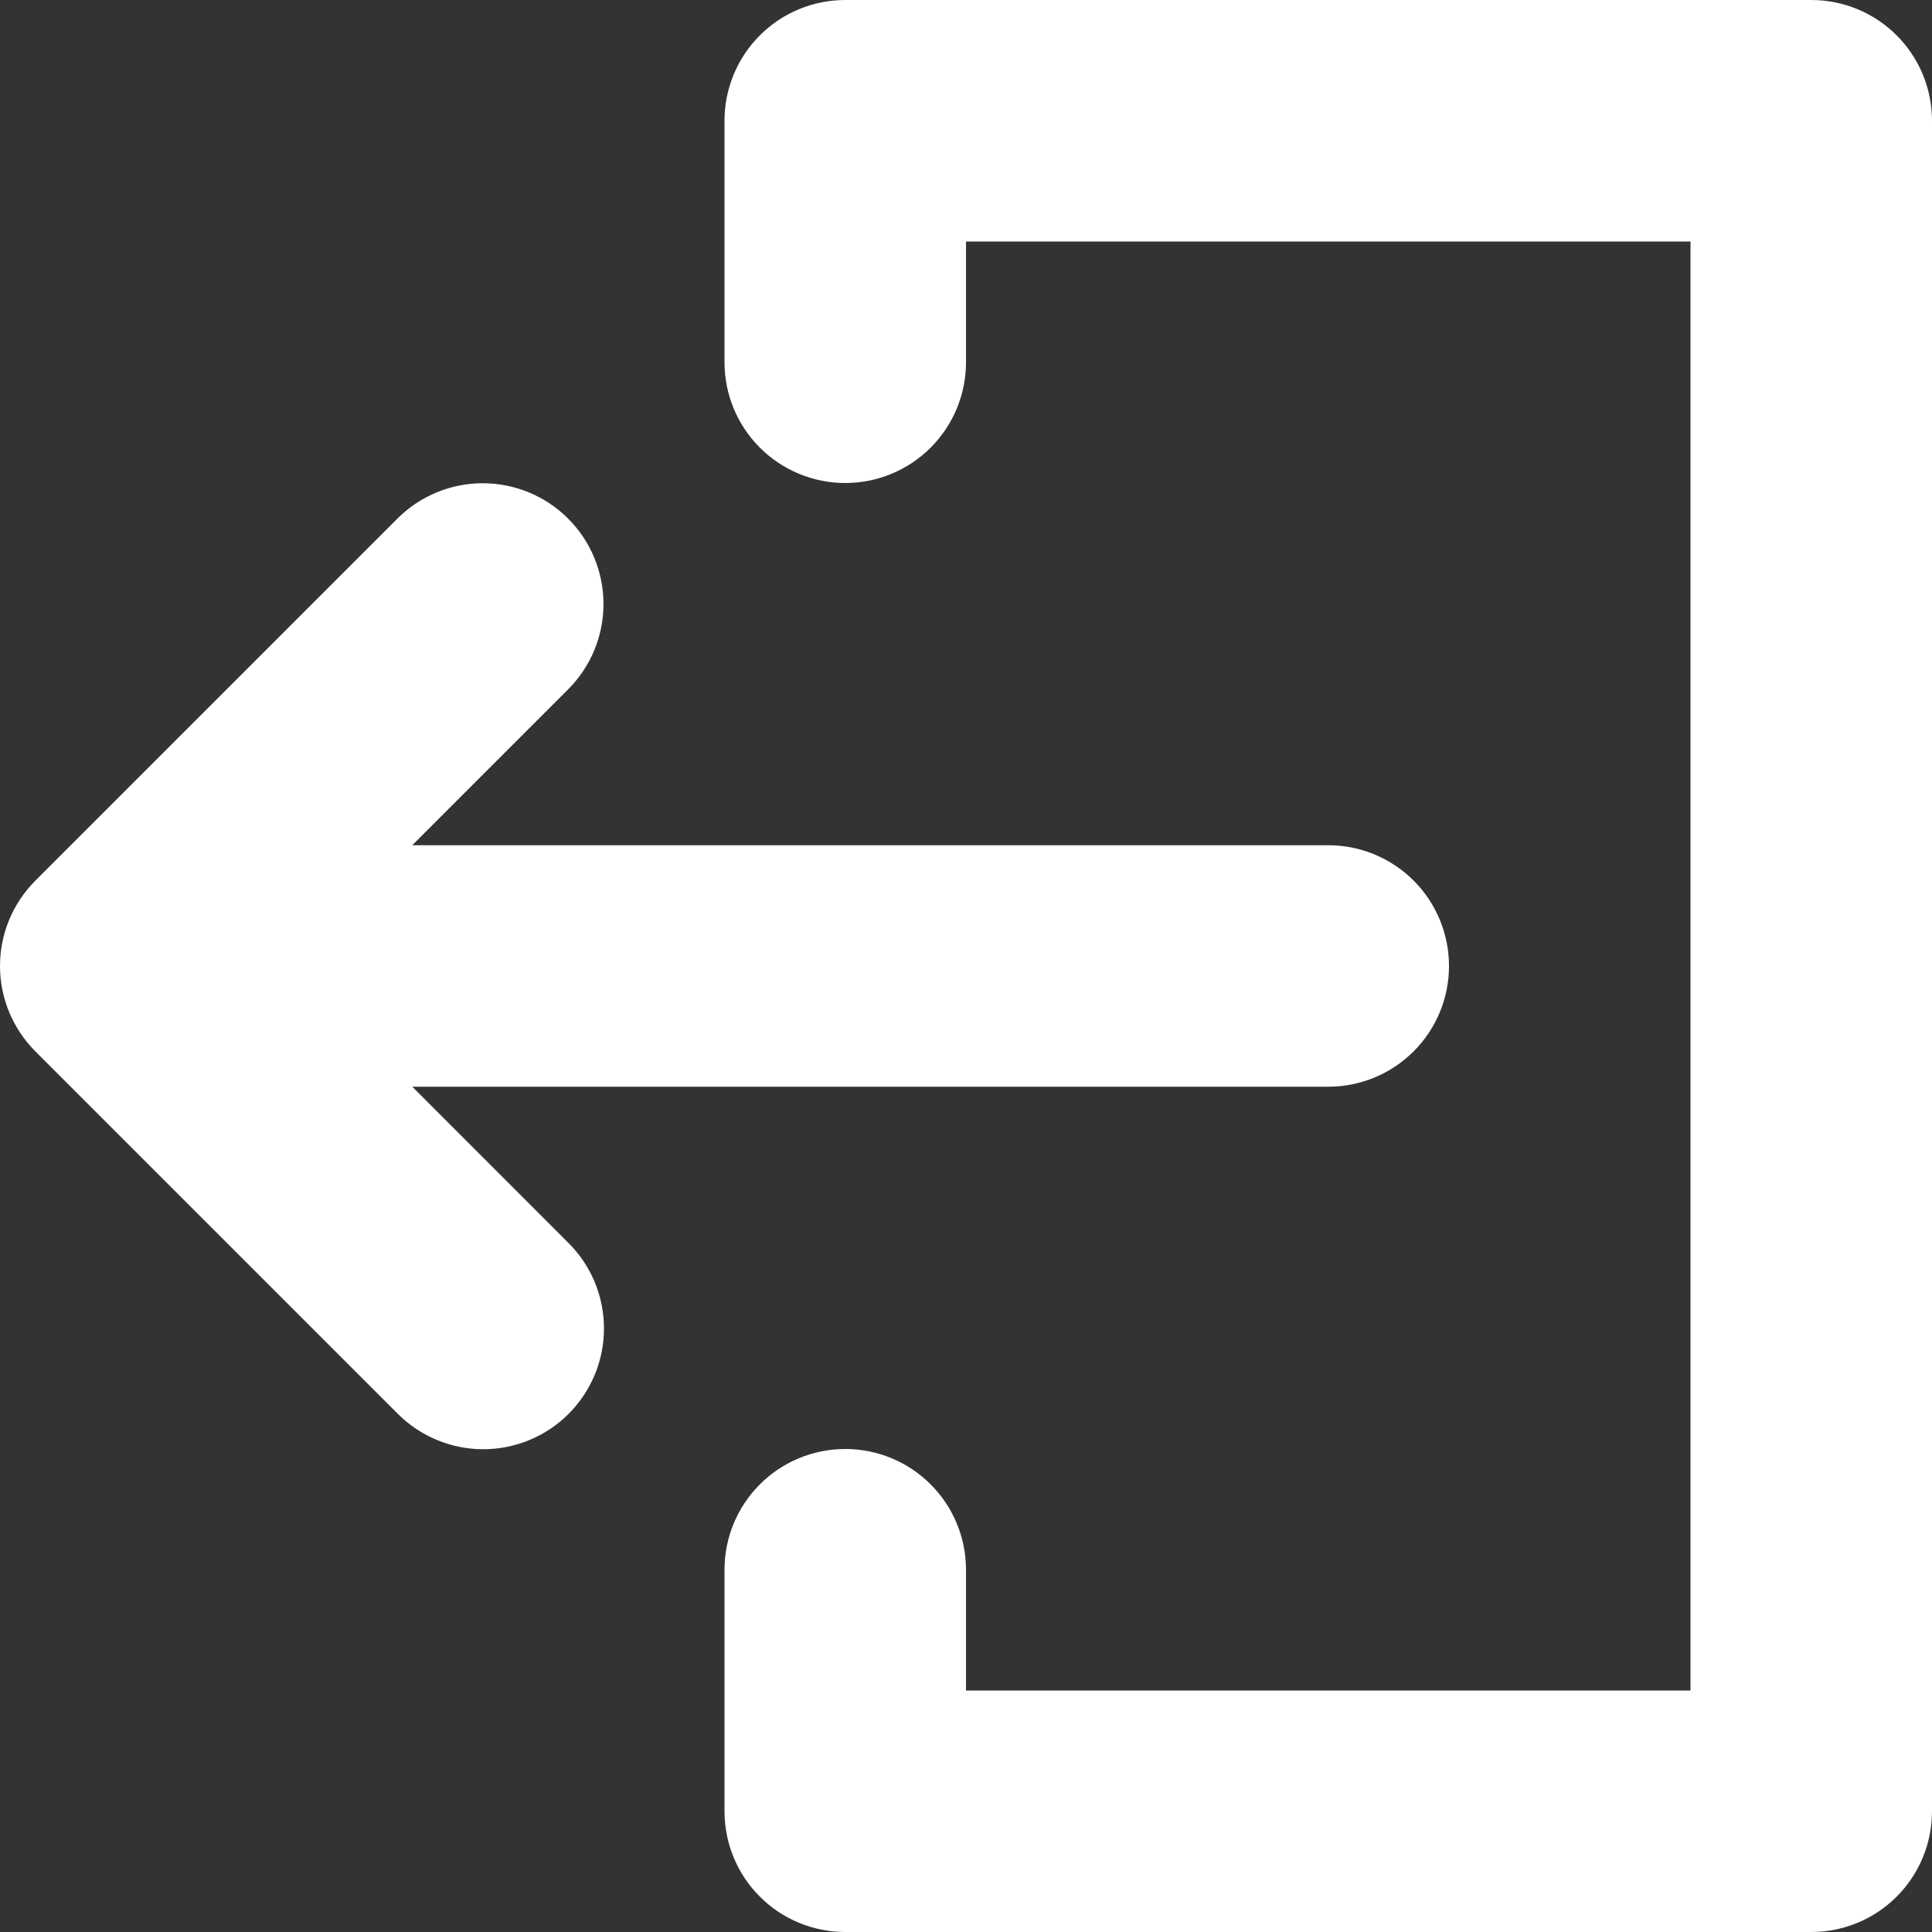 <svg width="18" height="18" viewBox="0 0 33 33" fill="none" xmlns="http://www.w3.org/2000/svg">
<rect x="0" y="0" width="33" height="33" fill="#333333" stroke="none"/>
<g clip-path="url(#clip0_116_6)">
<path d="M7.042 18.562H22.688C23.235 18.562 23.759 18.345 24.146 17.958C24.533 17.572 24.75 17.047 24.75 16.5C24.75 15.953 24.533 15.428 24.146 15.041C23.759 14.655 23.235 14.437 22.688 14.437H7.042L9.708 11.771C10.093 11.383 10.309 10.86 10.308 10.314C10.307 9.768 10.09 9.244 9.704 8.858C9.318 8.472 8.795 8.255 8.249 8.254C7.703 8.253 7.179 8.469 6.792 8.854L0.604 15.042C0.413 15.233 0.261 15.46 0.157 15.711C0.053 15.961 0 16.229 0 16.5C0 16.771 0.053 17.039 0.157 17.289C0.261 17.539 0.413 17.767 0.604 17.958L6.792 24.146C6.983 24.338 7.21 24.491 7.461 24.595C7.711 24.7 7.98 24.753 8.251 24.754C8.522 24.754 8.791 24.701 9.042 24.597C9.293 24.494 9.52 24.342 9.712 24.15C9.904 23.958 10.056 23.73 10.16 23.479C10.264 23.229 10.317 22.96 10.316 22.689C10.316 22.417 10.262 22.149 10.158 21.898C10.053 21.648 9.901 21.42 9.708 21.229L7.042 18.562Z" fill="white"/>
<path d="M30.938 3.31552e-07H14.438C14.167 -0 13.898 0.053 13.648 0.157C13.398 0.26 13.17 0.412 12.979 0.604C12.787 0.795 12.635 1.023 12.532 1.273C12.428 1.523 12.375 1.792 12.375 2.062V6.188C12.375 6.735 12.592 7.259 12.979 7.646C13.366 8.033 13.89 8.25 14.438 8.25C14.985 8.25 15.509 8.033 15.896 7.646C16.283 7.259 16.5 6.735 16.5 6.188V4.125H28.875V28.875H16.5V26.812C16.5 26.265 16.283 25.741 15.896 25.354C15.509 24.967 14.985 24.75 14.438 24.75C13.89 24.75 13.366 24.967 12.979 25.354C12.592 25.741 12.375 26.265 12.375 26.812V30.938C12.375 31.208 12.428 31.477 12.532 31.727C12.635 31.977 12.787 32.205 12.979 32.396C13.17 32.588 13.398 32.74 13.648 32.843C13.898 32.947 14.167 33 14.438 33H30.938C31.208 33 31.477 32.947 31.727 32.843C31.977 32.74 32.205 32.588 32.396 32.396C32.588 32.205 32.74 31.977 32.843 31.727C32.947 31.477 33 31.208 33 30.938V2.062C33 1.792 32.947 1.523 32.843 1.273C32.74 1.023 32.588 0.795 32.396 0.604C32.205 0.412 31.977 0.26 31.727 0.157C31.477 0.053 31.208 -0 30.938 3.31552e-07Z" fill="white"/>
</g>
<defs>
<clipPath id="clip0_116_6">
<rect width="33" height="33" fill="white"/>
</clipPath>
</defs>
</svg>

